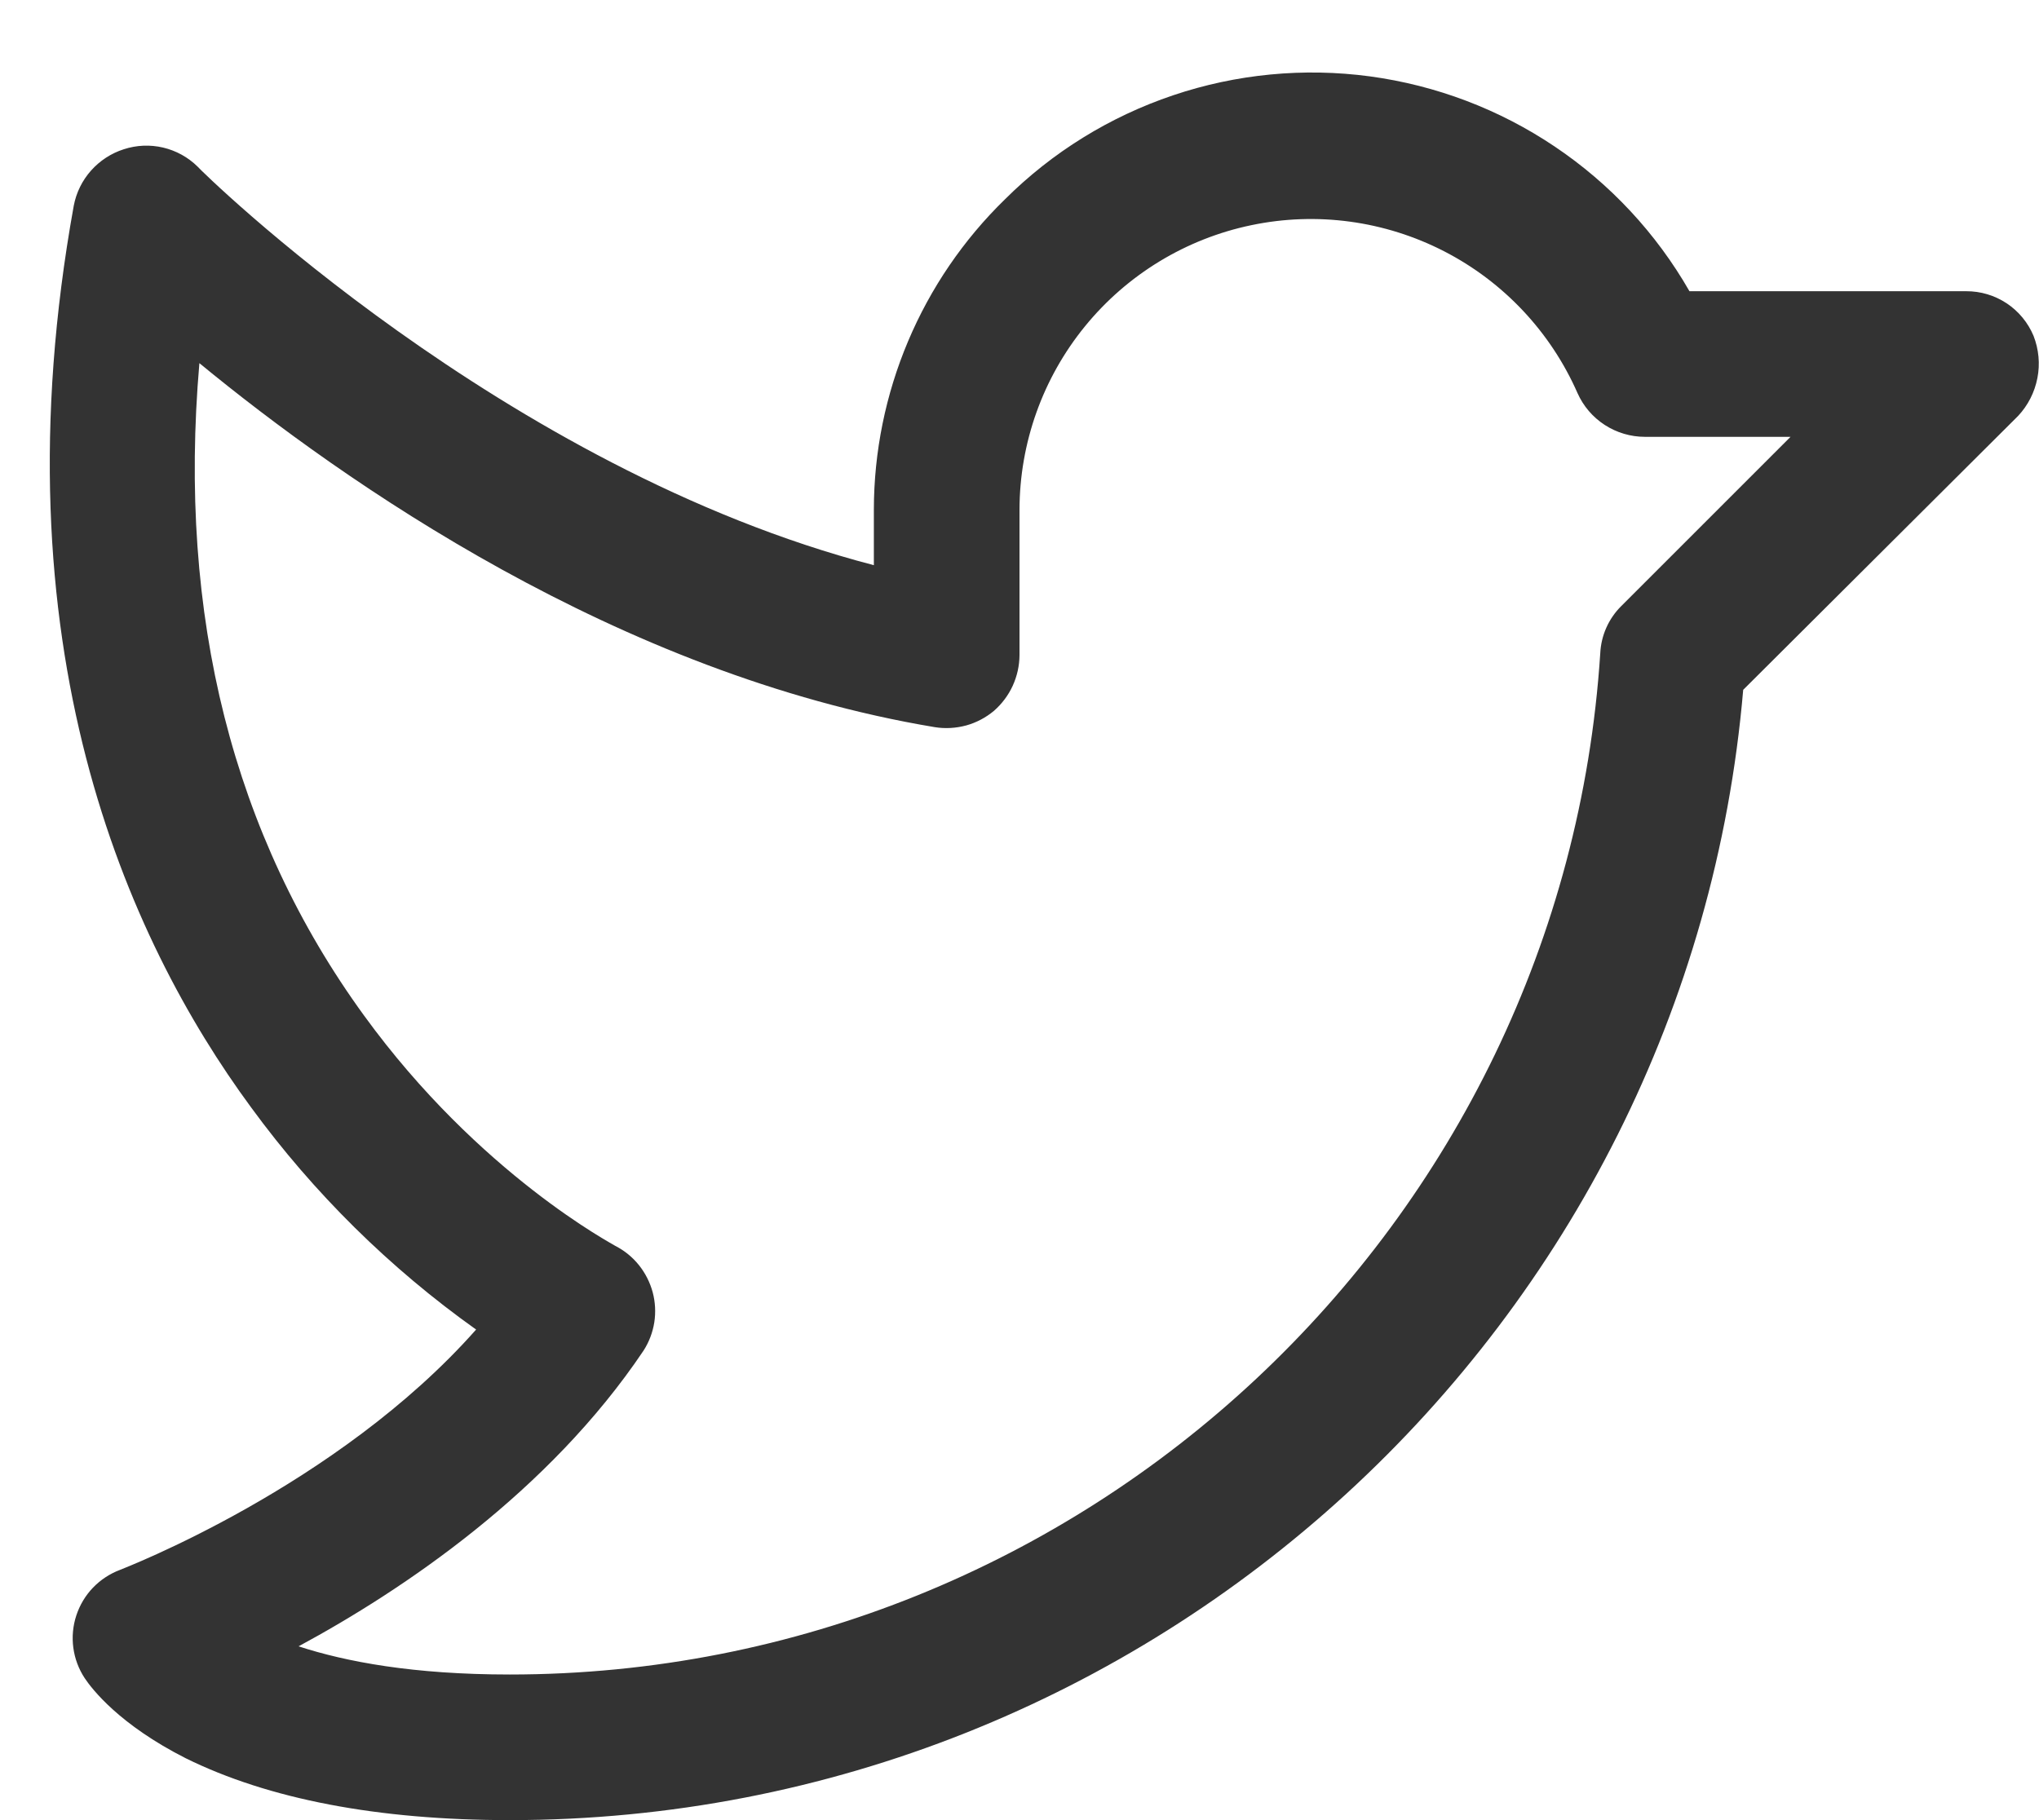 <svg width="28" height="25" viewBox="0 0 28 25" fill="none" xmlns="http://www.w3.org/2000/svg">
<path d="M27.925 4.613C27.849 4.431 27.72 4.275 27.556 4.166C27.391 4.057 27.198 3.999 27 4H23.2C22.744 3.204 22.111 2.524 21.35 2.013C20.589 1.501 19.721 1.172 18.812 1.049C17.903 0.927 16.978 1.016 16.109 1.309C15.24 1.602 14.45 2.09 13.8 2.738C13.231 3.292 12.779 3.955 12.47 4.687C12.161 5.419 12.001 6.205 12 7V7.763C6.913 6.438 2.75 2.338 2.713 2.288C2.582 2.159 2.418 2.069 2.24 2.027C2.061 1.985 1.875 1.993 1.7 2.05C1.527 2.105 1.371 2.207 1.25 2.343C1.129 2.479 1.047 2.646 1.013 2.825C-0.075 8.85 1.738 12.887 3.45 15.213C4.309 16.388 5.352 17.418 6.538 18.262C4.625 20.425 1.675 21.55 1.65 21.562C1.509 21.615 1.382 21.698 1.277 21.807C1.173 21.915 1.095 22.046 1.048 22.189C1.001 22.332 0.987 22.483 1.007 22.633C1.027 22.782 1.08 22.924 1.163 23.05C1.263 23.2 1.638 23.688 2.55 24.15C3.688 24.712 5.188 25 7 25C15.813 25 23.188 18.212 23.938 9.475L27.713 5.713C27.849 5.568 27.94 5.388 27.978 5.193C28.016 4.999 27.997 4.797 27.925 4.613ZM22.263 8.325C22.089 8.498 21.986 8.73 21.975 8.975C21.463 16.837 14.888 23 7 23C5.675 23 4.75 22.825 4.1 22.613C5.538 21.837 7.538 20.488 8.838 18.55C8.913 18.433 8.963 18.301 8.985 18.163C9.006 18.026 8.999 17.885 8.963 17.75C8.926 17.614 8.862 17.487 8.774 17.377C8.686 17.267 8.575 17.177 8.45 17.113C8.438 17.1 6.588 16.137 5 13.95C3.2 11.475 2.438 8.463 2.738 4.988C4.713 6.613 8.488 9.263 12.838 9.988C12.982 10.011 13.128 10.002 13.269 9.964C13.409 9.925 13.539 9.856 13.65 9.763C13.759 9.667 13.847 9.55 13.907 9.419C13.967 9.287 13.999 9.145 14 9V7C14.002 6.083 14.319 5.194 14.899 4.482C15.478 3.771 16.285 3.28 17.183 3.093C18.081 2.905 19.016 3.032 19.832 3.452C20.648 3.872 21.294 4.56 21.663 5.4C21.743 5.579 21.872 5.73 22.037 5.837C22.201 5.943 22.392 6 22.588 6H24.588L22.263 8.325Z" fill="#333333"/>
</svg>
